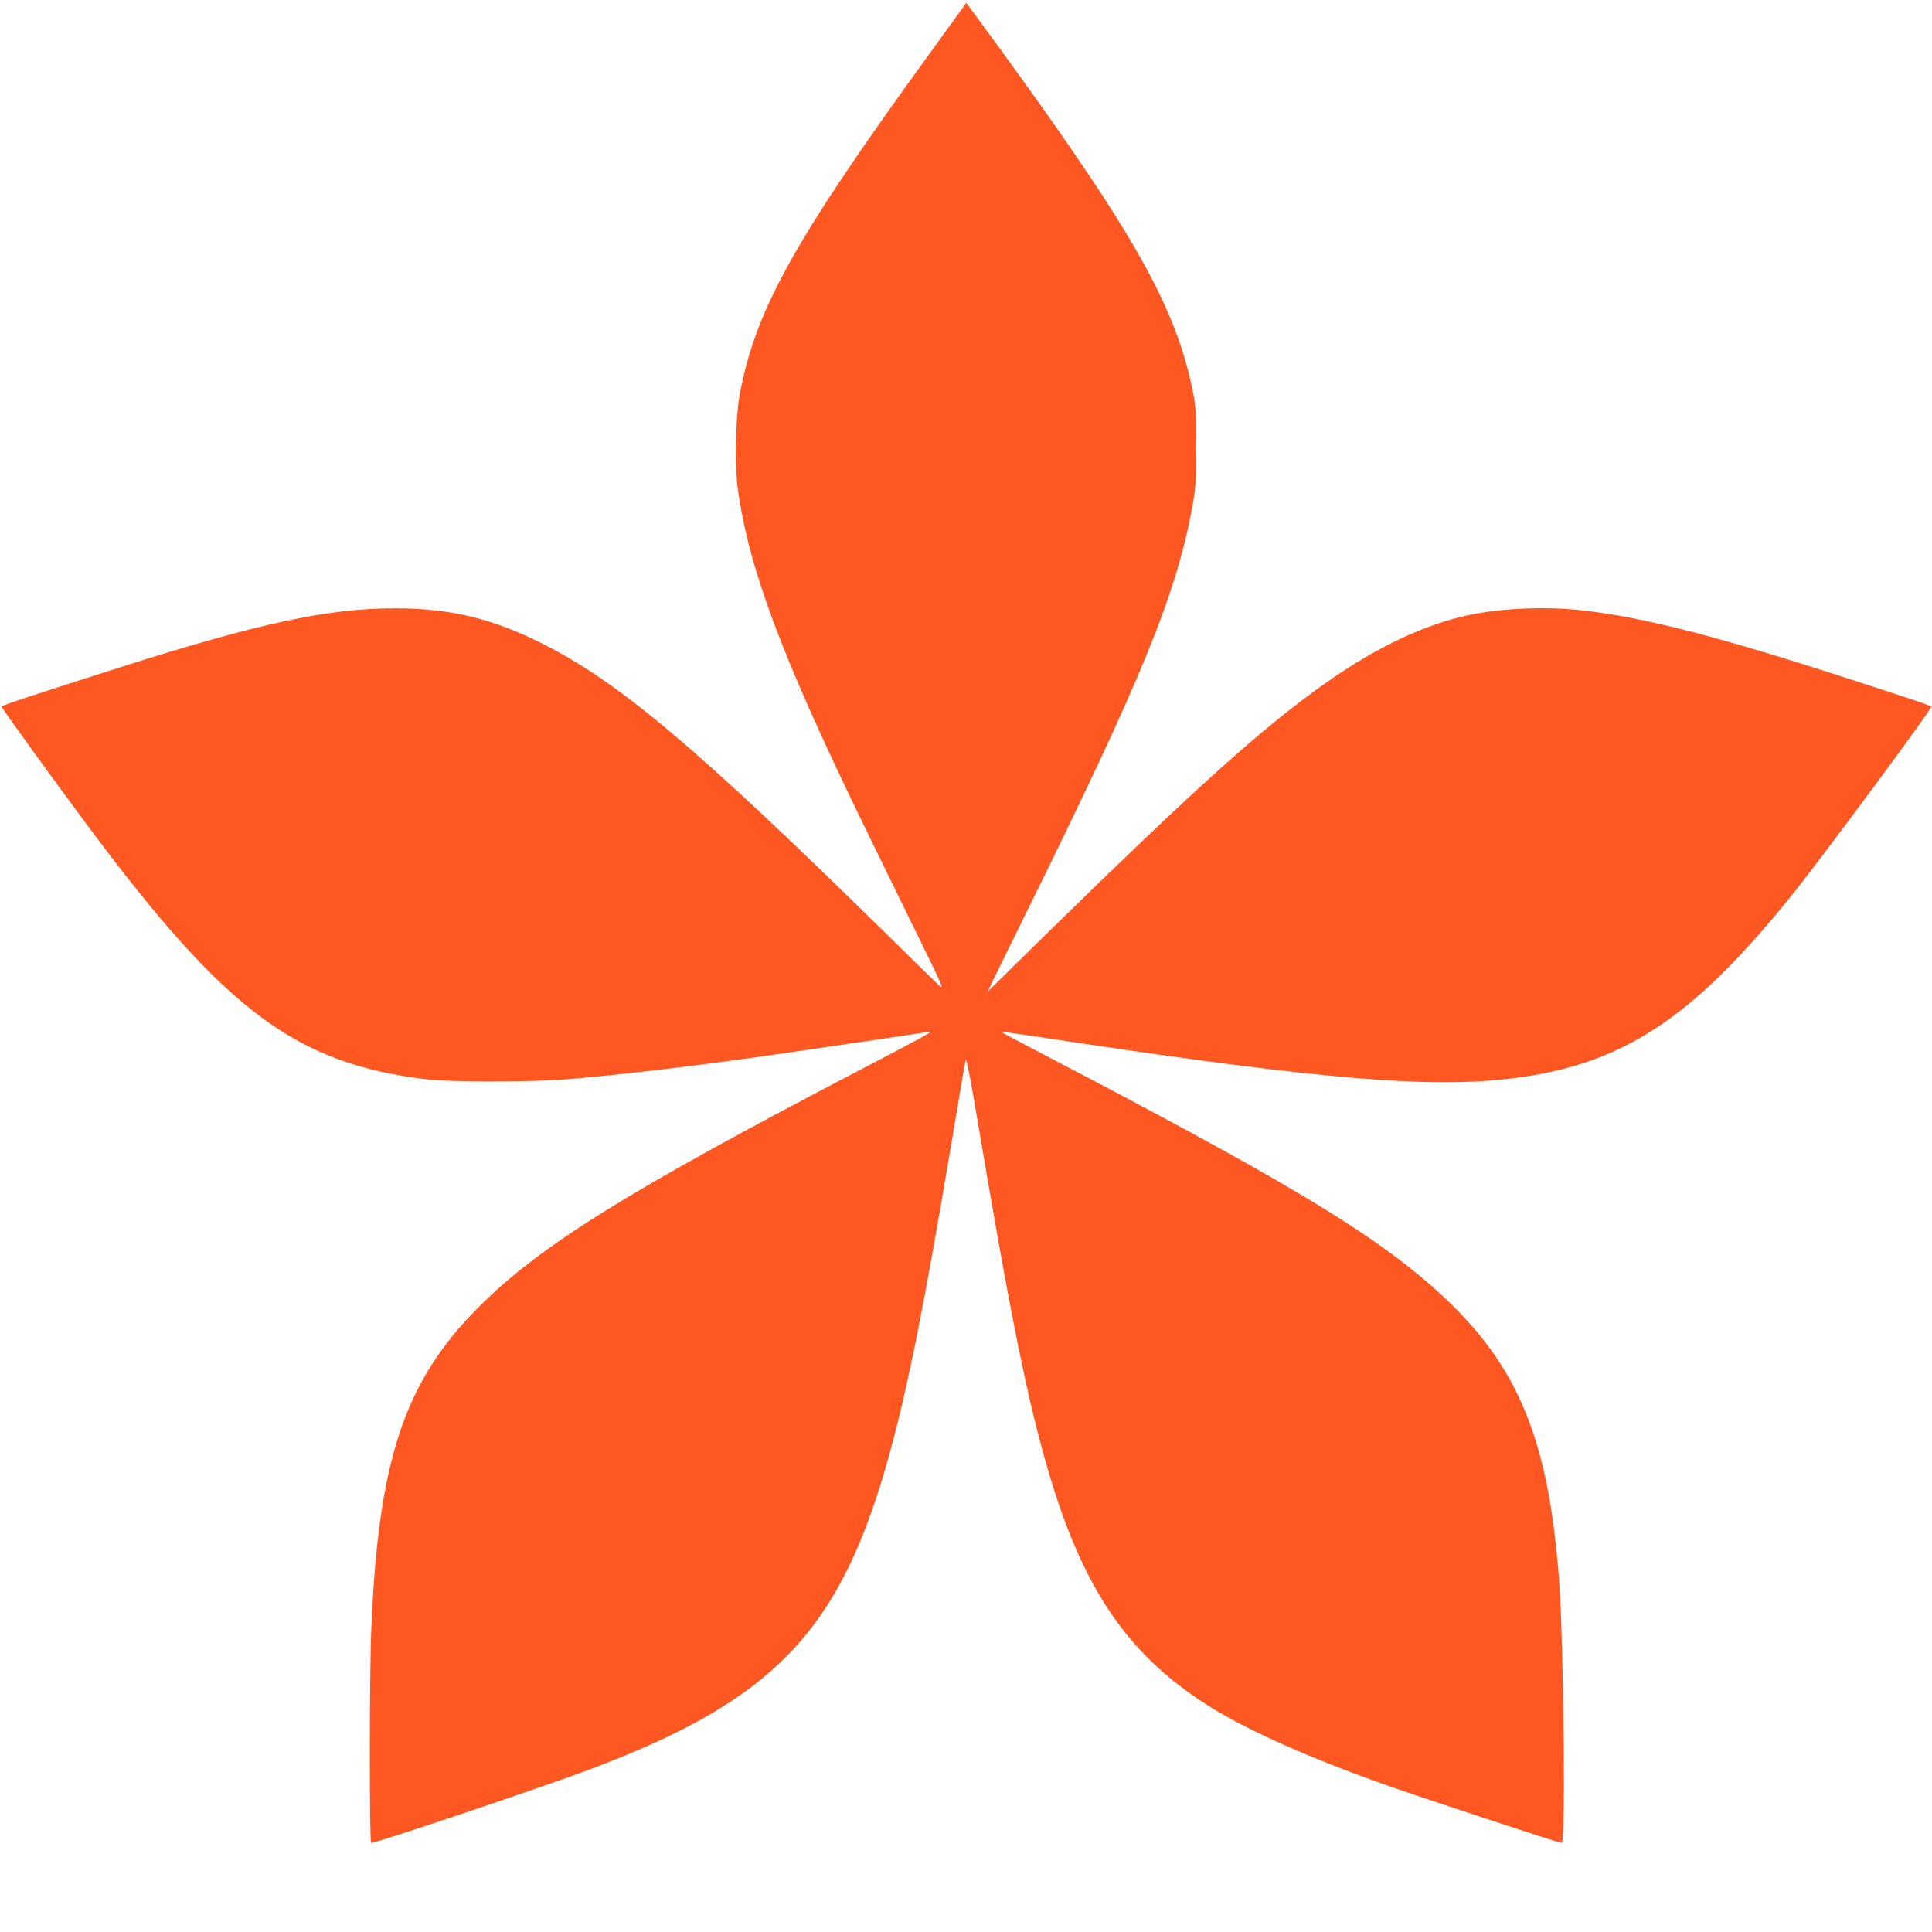 <?xml version="1.0" standalone="no"?>
<!DOCTYPE svg PUBLIC "-//W3C//DTD SVG 20010904//EN"
 "http://www.w3.org/TR/2001/REC-SVG-20010904/DTD/svg10.dtd">
<svg version="1.0" xmlns="http://www.w3.org/2000/svg"
 width="1280pt" height="1280pt" viewBox="0 0 1280 1280"
 preserveAspectRatio="xMidYMid meet">
<g transform="translate(0,1280) scale(0.1,-0.1)"
fill="#ff5722" stroke="none">
<path d="M6166 12455 c-907 -1249 -1166 -1716 -1267 -2280 -26 -146 -32 -463
-11 -615 74 -525 283 -1088 812 -2180 92 -190 256 -525 364 -745 180 -366 194
-397 159 -365 -21 19 -173 168 -338 330 -1274 1253 -1792 1689 -2310 1945
-326 161 -600 225 -958 225 -444 0 -905 -99 -1827 -393 -542 -173 -780 -251
-780 -258 0 -9 353 -497 578 -799 911 -1223 1374 -1568 2247 -1672 143 -17
688 -17 900 0 358 29 817 83 1340 157 323 46 1054 154 1085 160 34 8 -38 -32
-465 -255 -1545 -806 -2119 -1164 -2527 -1573 -489 -492 -662 -1011 -708
-2127 -13 -313 -13 -1420 -1 -1420 37 0 1146 373 1456 490 1223 461 1657 920
1979 2091 123 449 231 991 411 2064 47 281 88 524 92 540 4 21 22 -65 60 -285
244 -1449 354 -1990 503 -2485 231 -764 536 -1196 1086 -1531 242 -147 634
-321 1099 -487 243 -87 1182 -397 1202 -397 26 0 13 1316 -17 1730 -71 980
-287 1475 -859 1972 -419 364 -1006 713 -2559 1523 -156 81 -282 148 -280 150
2 1 102 -13 223 -31 1698 -259 2469 -334 3005 -294 835 64 1322 365 2034 1258
210 264 901 1199 901 1219 0 7 -68 31 -510 174 -888 289 -1383 417 -1790 464
-248 29 -542 17 -764 -30 -289 -61 -605 -210 -931 -438 -433 -304 -859 -687
-1919 -1725 l-340 -334 260 529 c768 1556 995 2111 1101 2700 20 113 23 160
23 388 -1 245 -2 267 -28 389 -122 573 -417 1080 -1419 2444 l-76 103 -236
-326z"/>
</g>
</svg>
